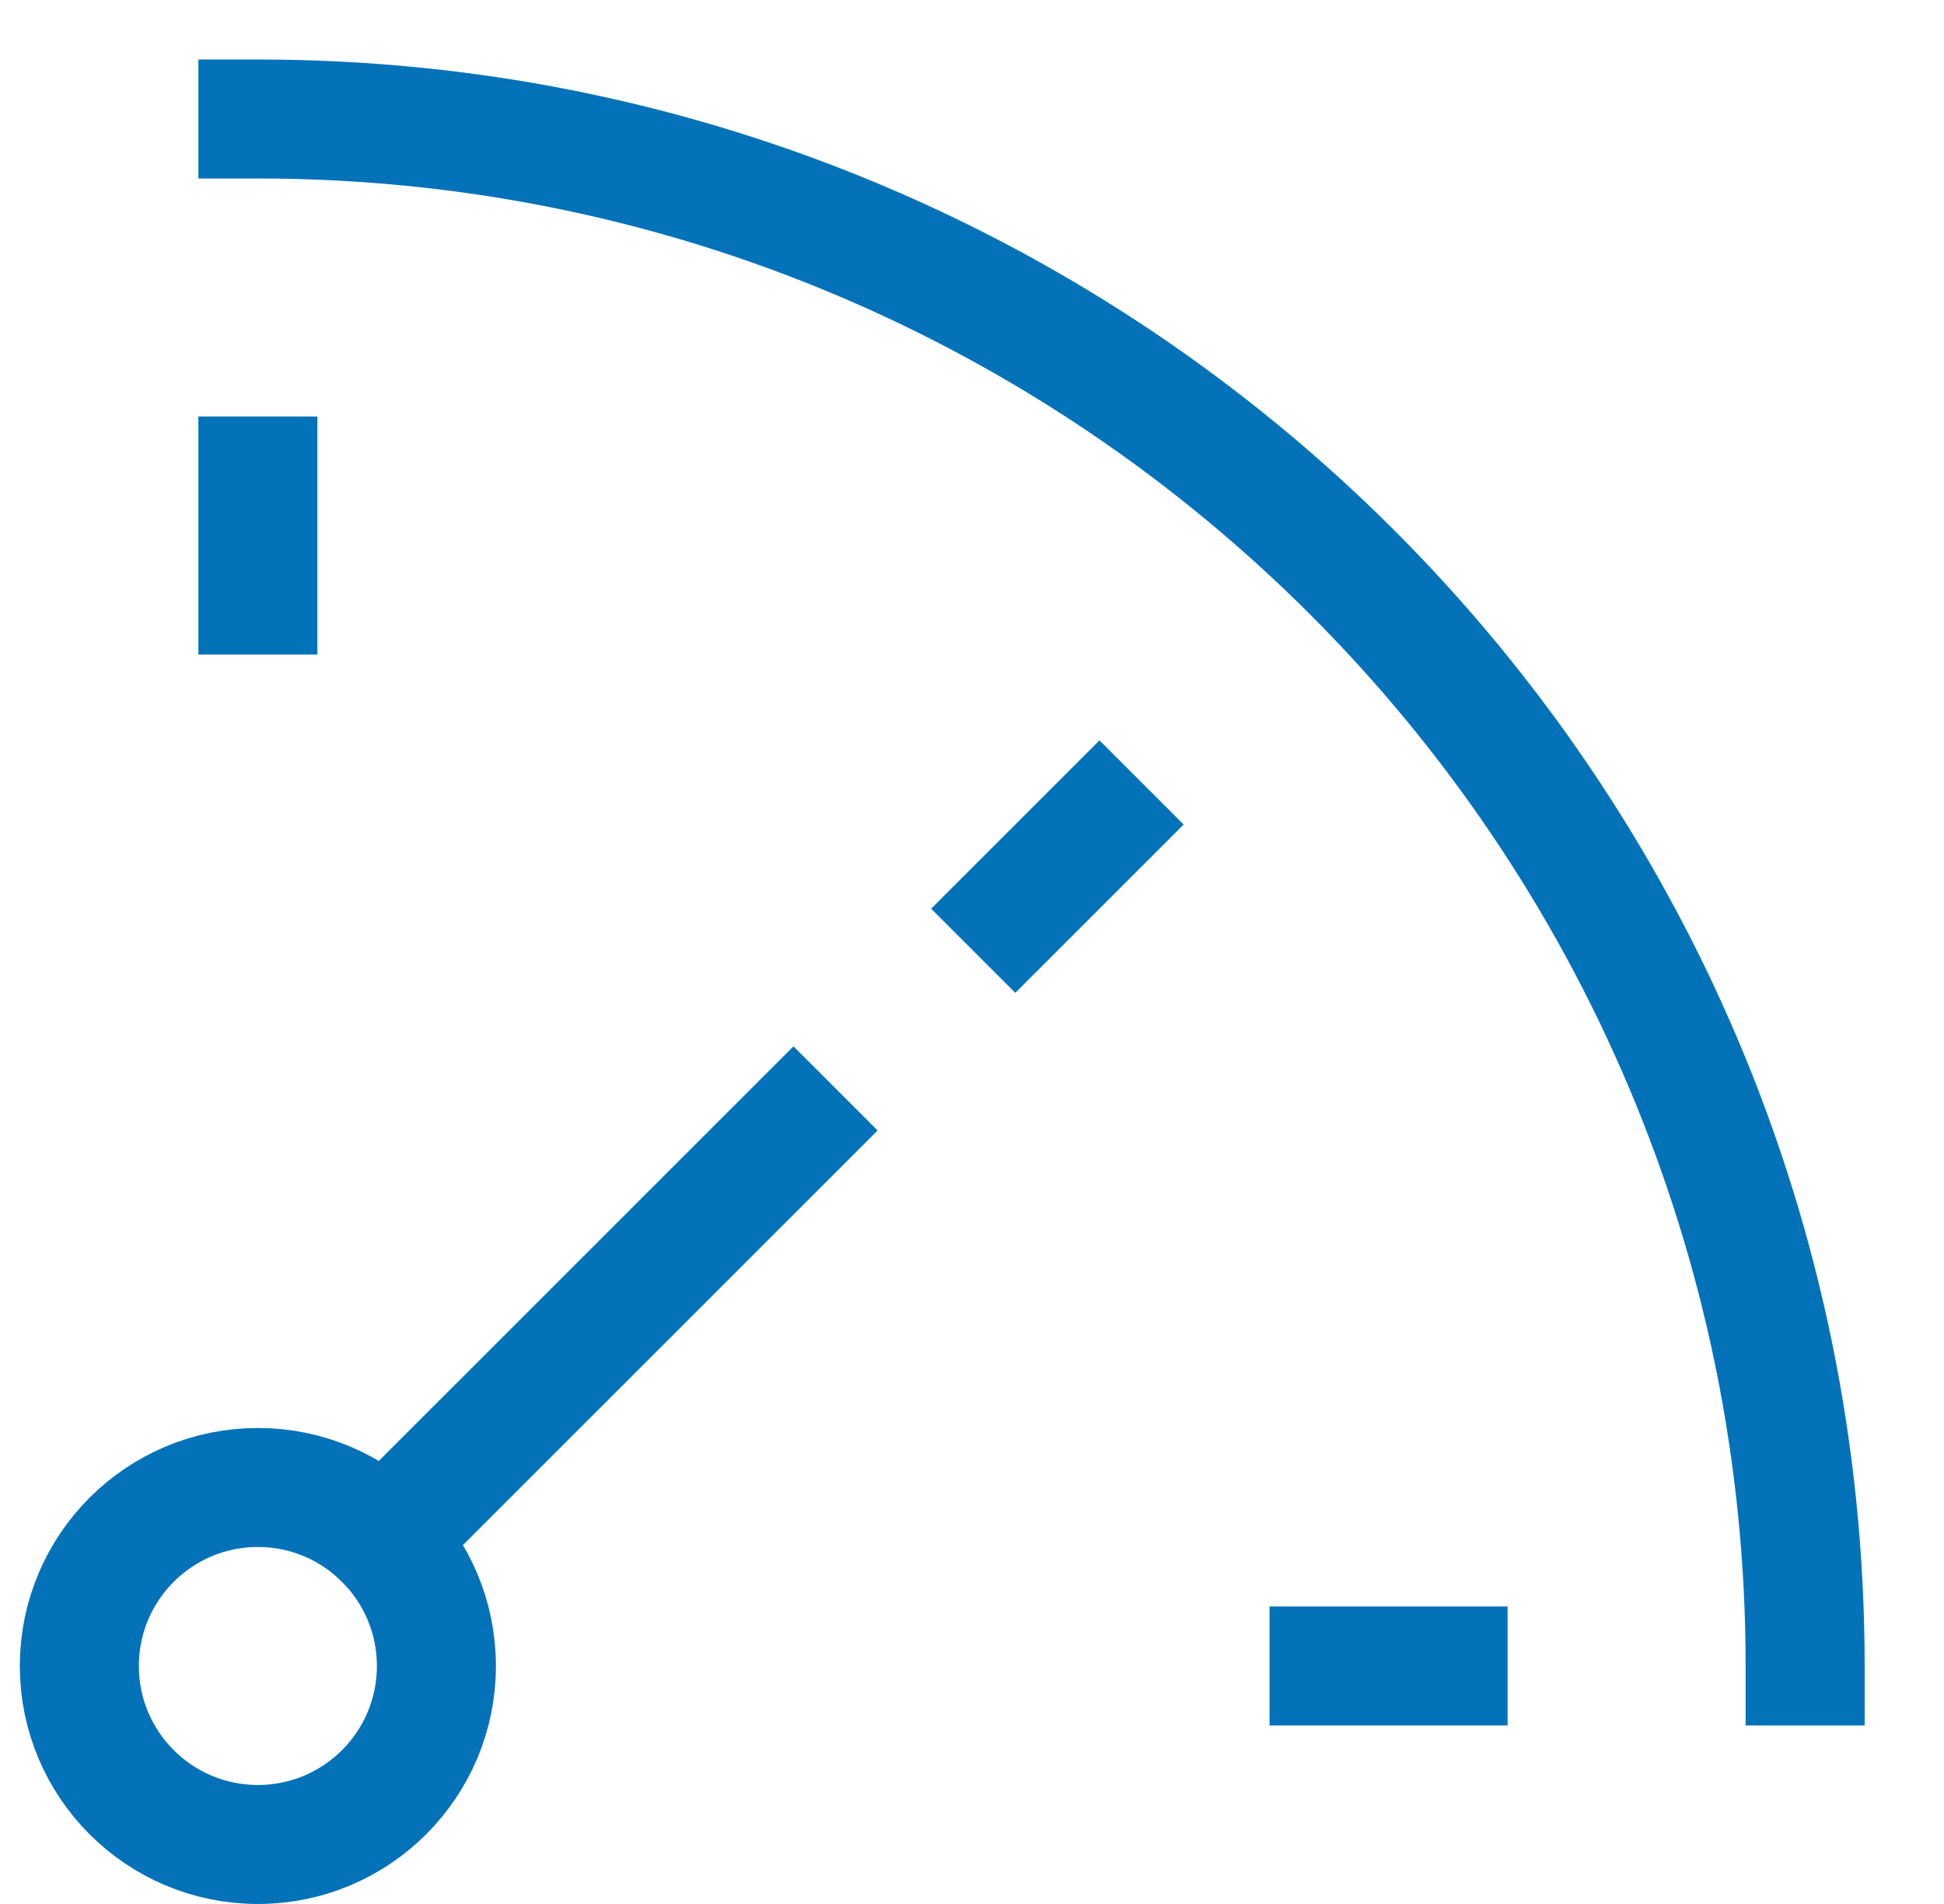 <svg width="49" height="48" viewBox="0 0 49 48" fill="none" xmlns="http://www.w3.org/2000/svg">
<g clip-path="url(#clip0_9_15)">
<path d="M6.5 46.5C8.985 46.5 11 44.485 11 42C11 39.515 8.985 37.5 6.5 37.5C4.015 37.5 2 39.515 2 42C2 44.485 4.015 46.5 6.5 46.5Z" stroke="#0472B9" stroke-width="3" stroke-miterlimit="10" stroke-linecap="square"/>
<path d="M9.681 38.819L20 28.5" stroke="#0472B9" stroke-width="3" stroke-miterlimit="10" stroke-linecap="square"/>
<path d="M6.5 12V15" stroke="#0472B9" stroke-width="3" stroke-miterlimit="10" stroke-linecap="square"/>
<path d="M27.713 20.787L25.592 22.908" stroke="#0472B9" stroke-width="3" stroke-miterlimit="10" stroke-linecap="square"/>
<path d="M36.5 42H33.5" stroke="#0472B9" stroke-width="3" stroke-miterlimit="10" stroke-linecap="square"/>
<path d="M45.5 42C45.5 20.462 28.038 3 6.5 3" stroke="#0472B9" stroke-width="3" stroke-miterlimit="10" stroke-linecap="square"/>
</g>
<defs>
<clipPath id="clip0_9_15">
<rect width="48" height="48" fill="white" transform="translate(0.5)"/>
</clipPath>
</defs>
</svg>
